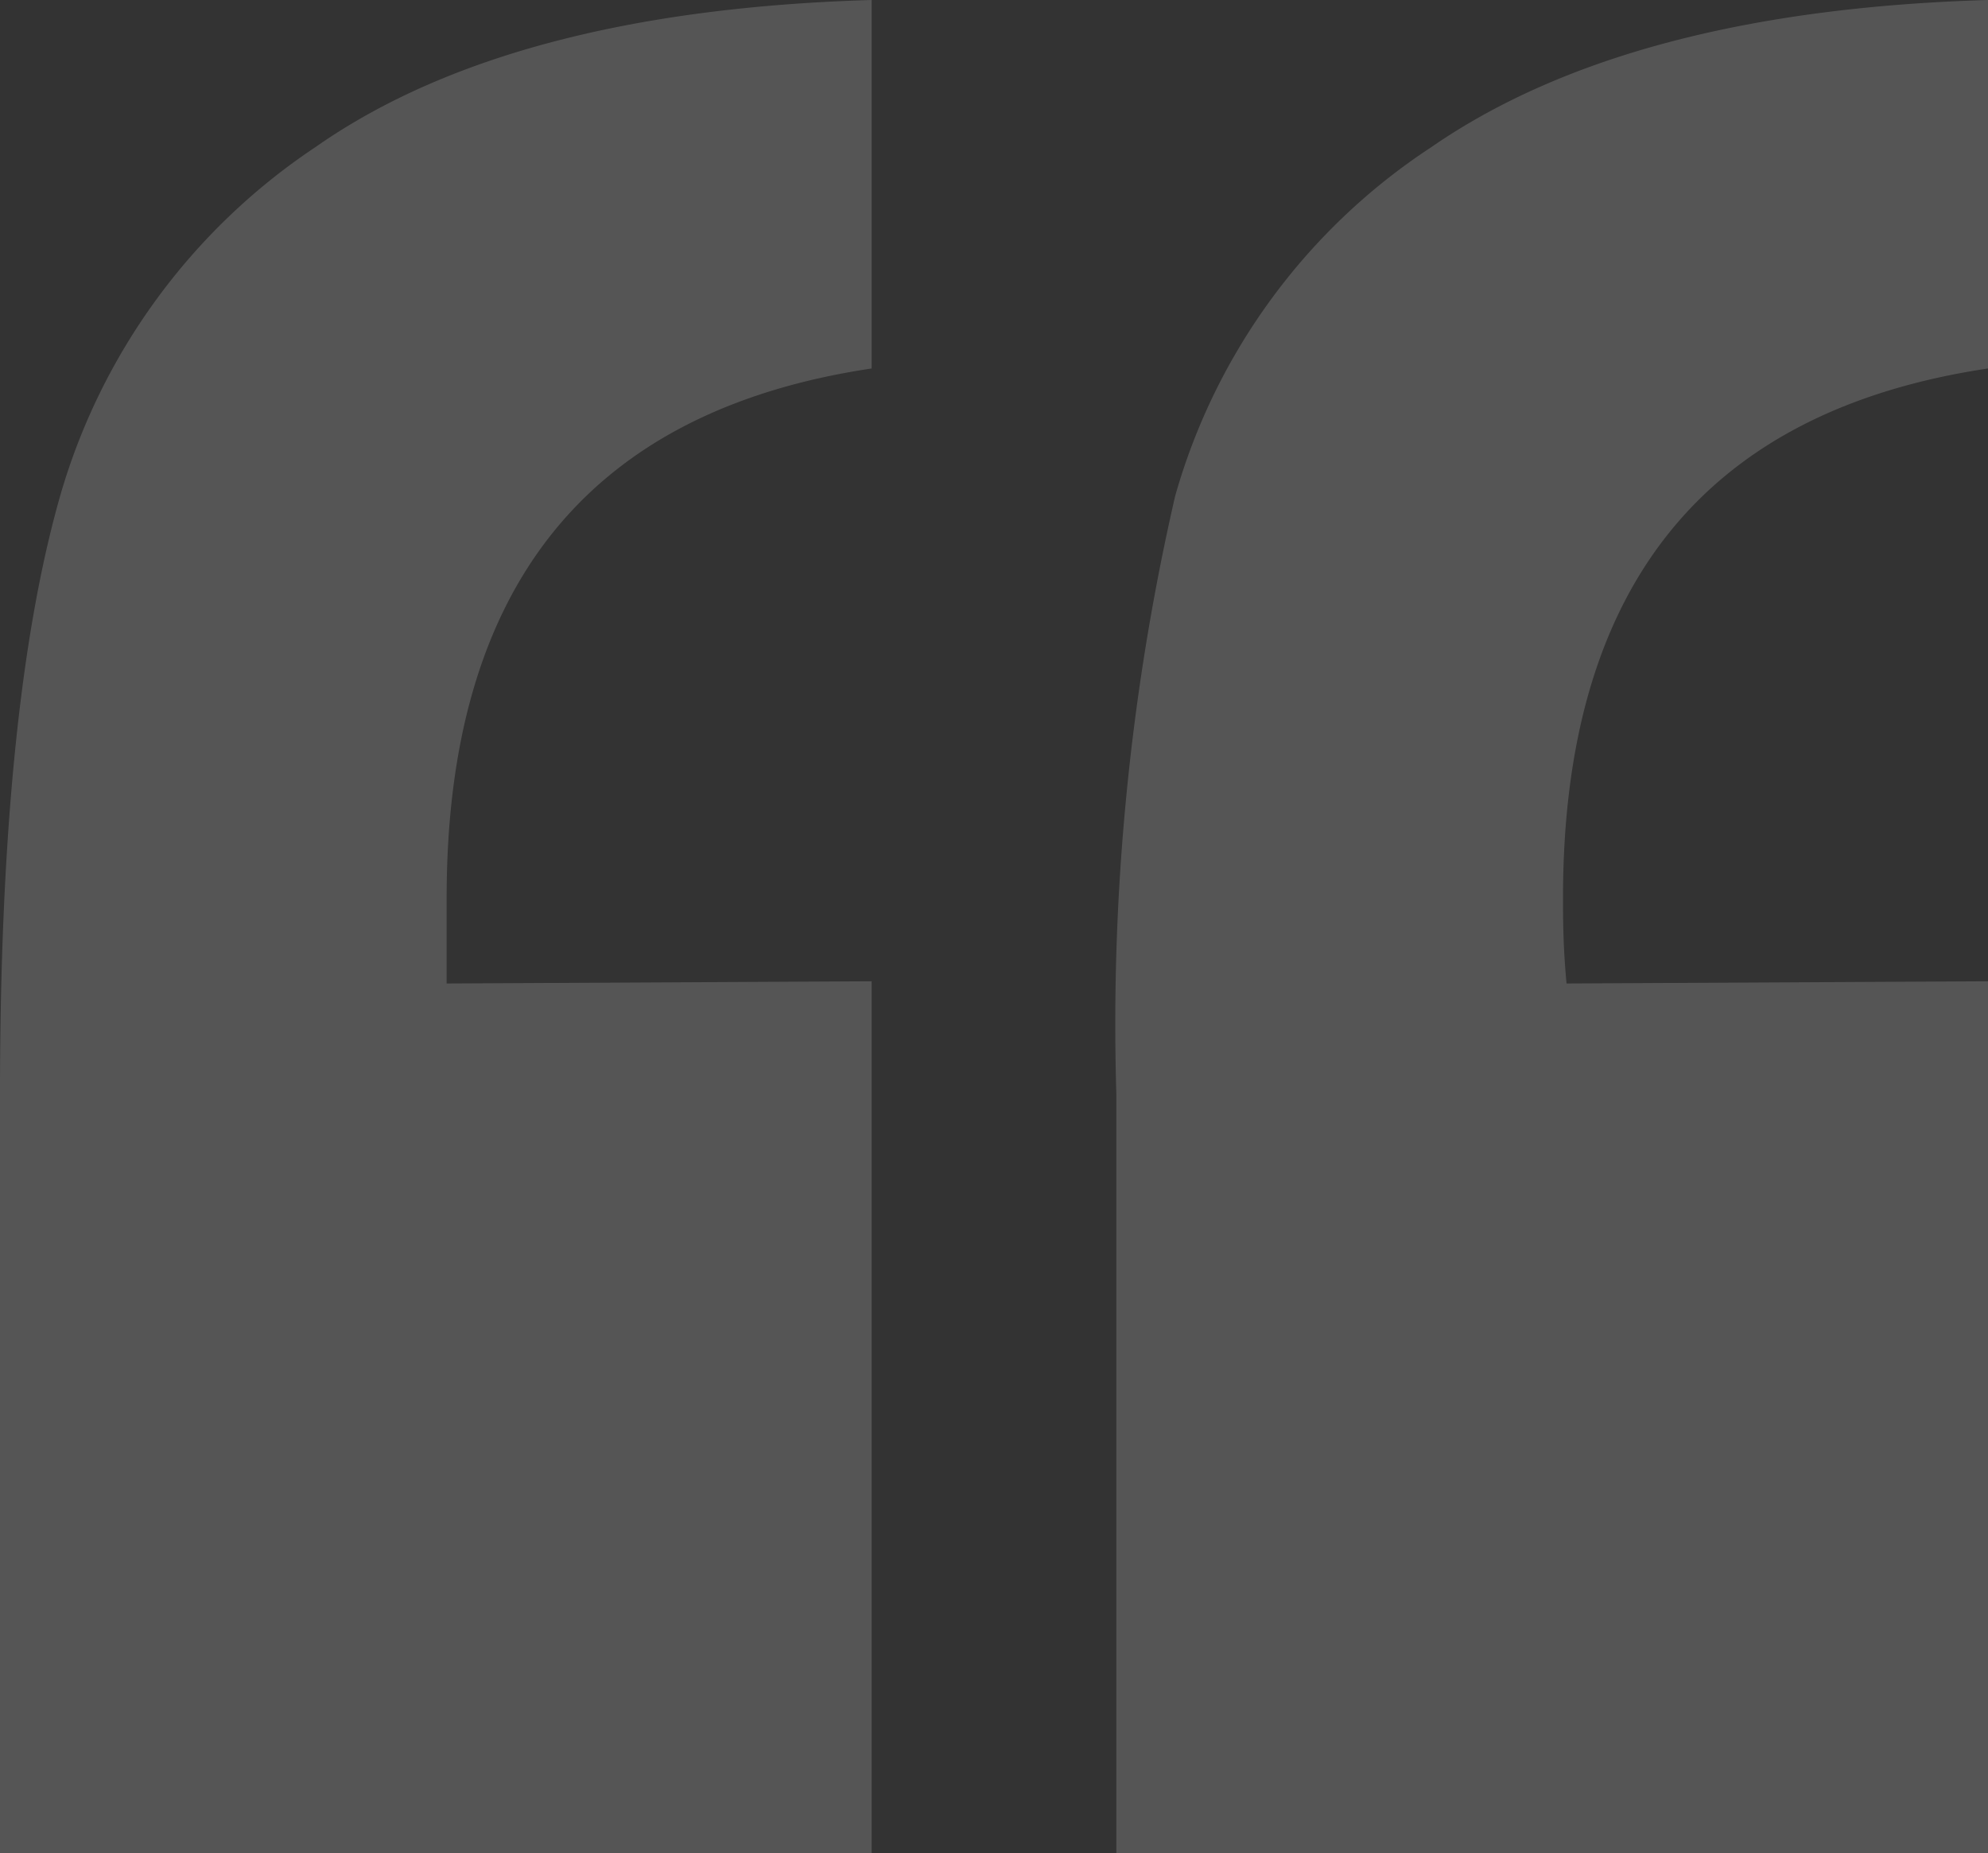 <svg xmlns="http://www.w3.org/2000/svg" viewBox="0 0 45 41.94"><rect x="0" y="0" width="45" height="41.94" fill="#333333" stroke="none"/><defs><style>.cls-1{isolation:isolate;}.cls-2{mix-blend-mode:soft-light;opacity:0.17;}.cls-3{fill:#fff;}</style></defs><g class="cls-1"><g id="Layer_1" data-name="Layer 1"><g class="cls-2"><path class="cls-3" d="M19.73,22.21V41.94H0V24.78Q0,16,1.36,11.23a14.21,14.21,0,0,1,5.78-7.9Q11.55.24,19.73,0V8.34q-9.63,1.44-9.62,12v1.92Zm25.27,0V41.94H25.27V24.78A53.3,53.3,0,0,1,26.6,11.23a14,14,0,0,1,5.8-7.9Q36.87.24,45,0V8.34q-9.63,1.44-9.62,12c0,.43,0,1.07.08,1.92Z"></path></g></g></g></svg>